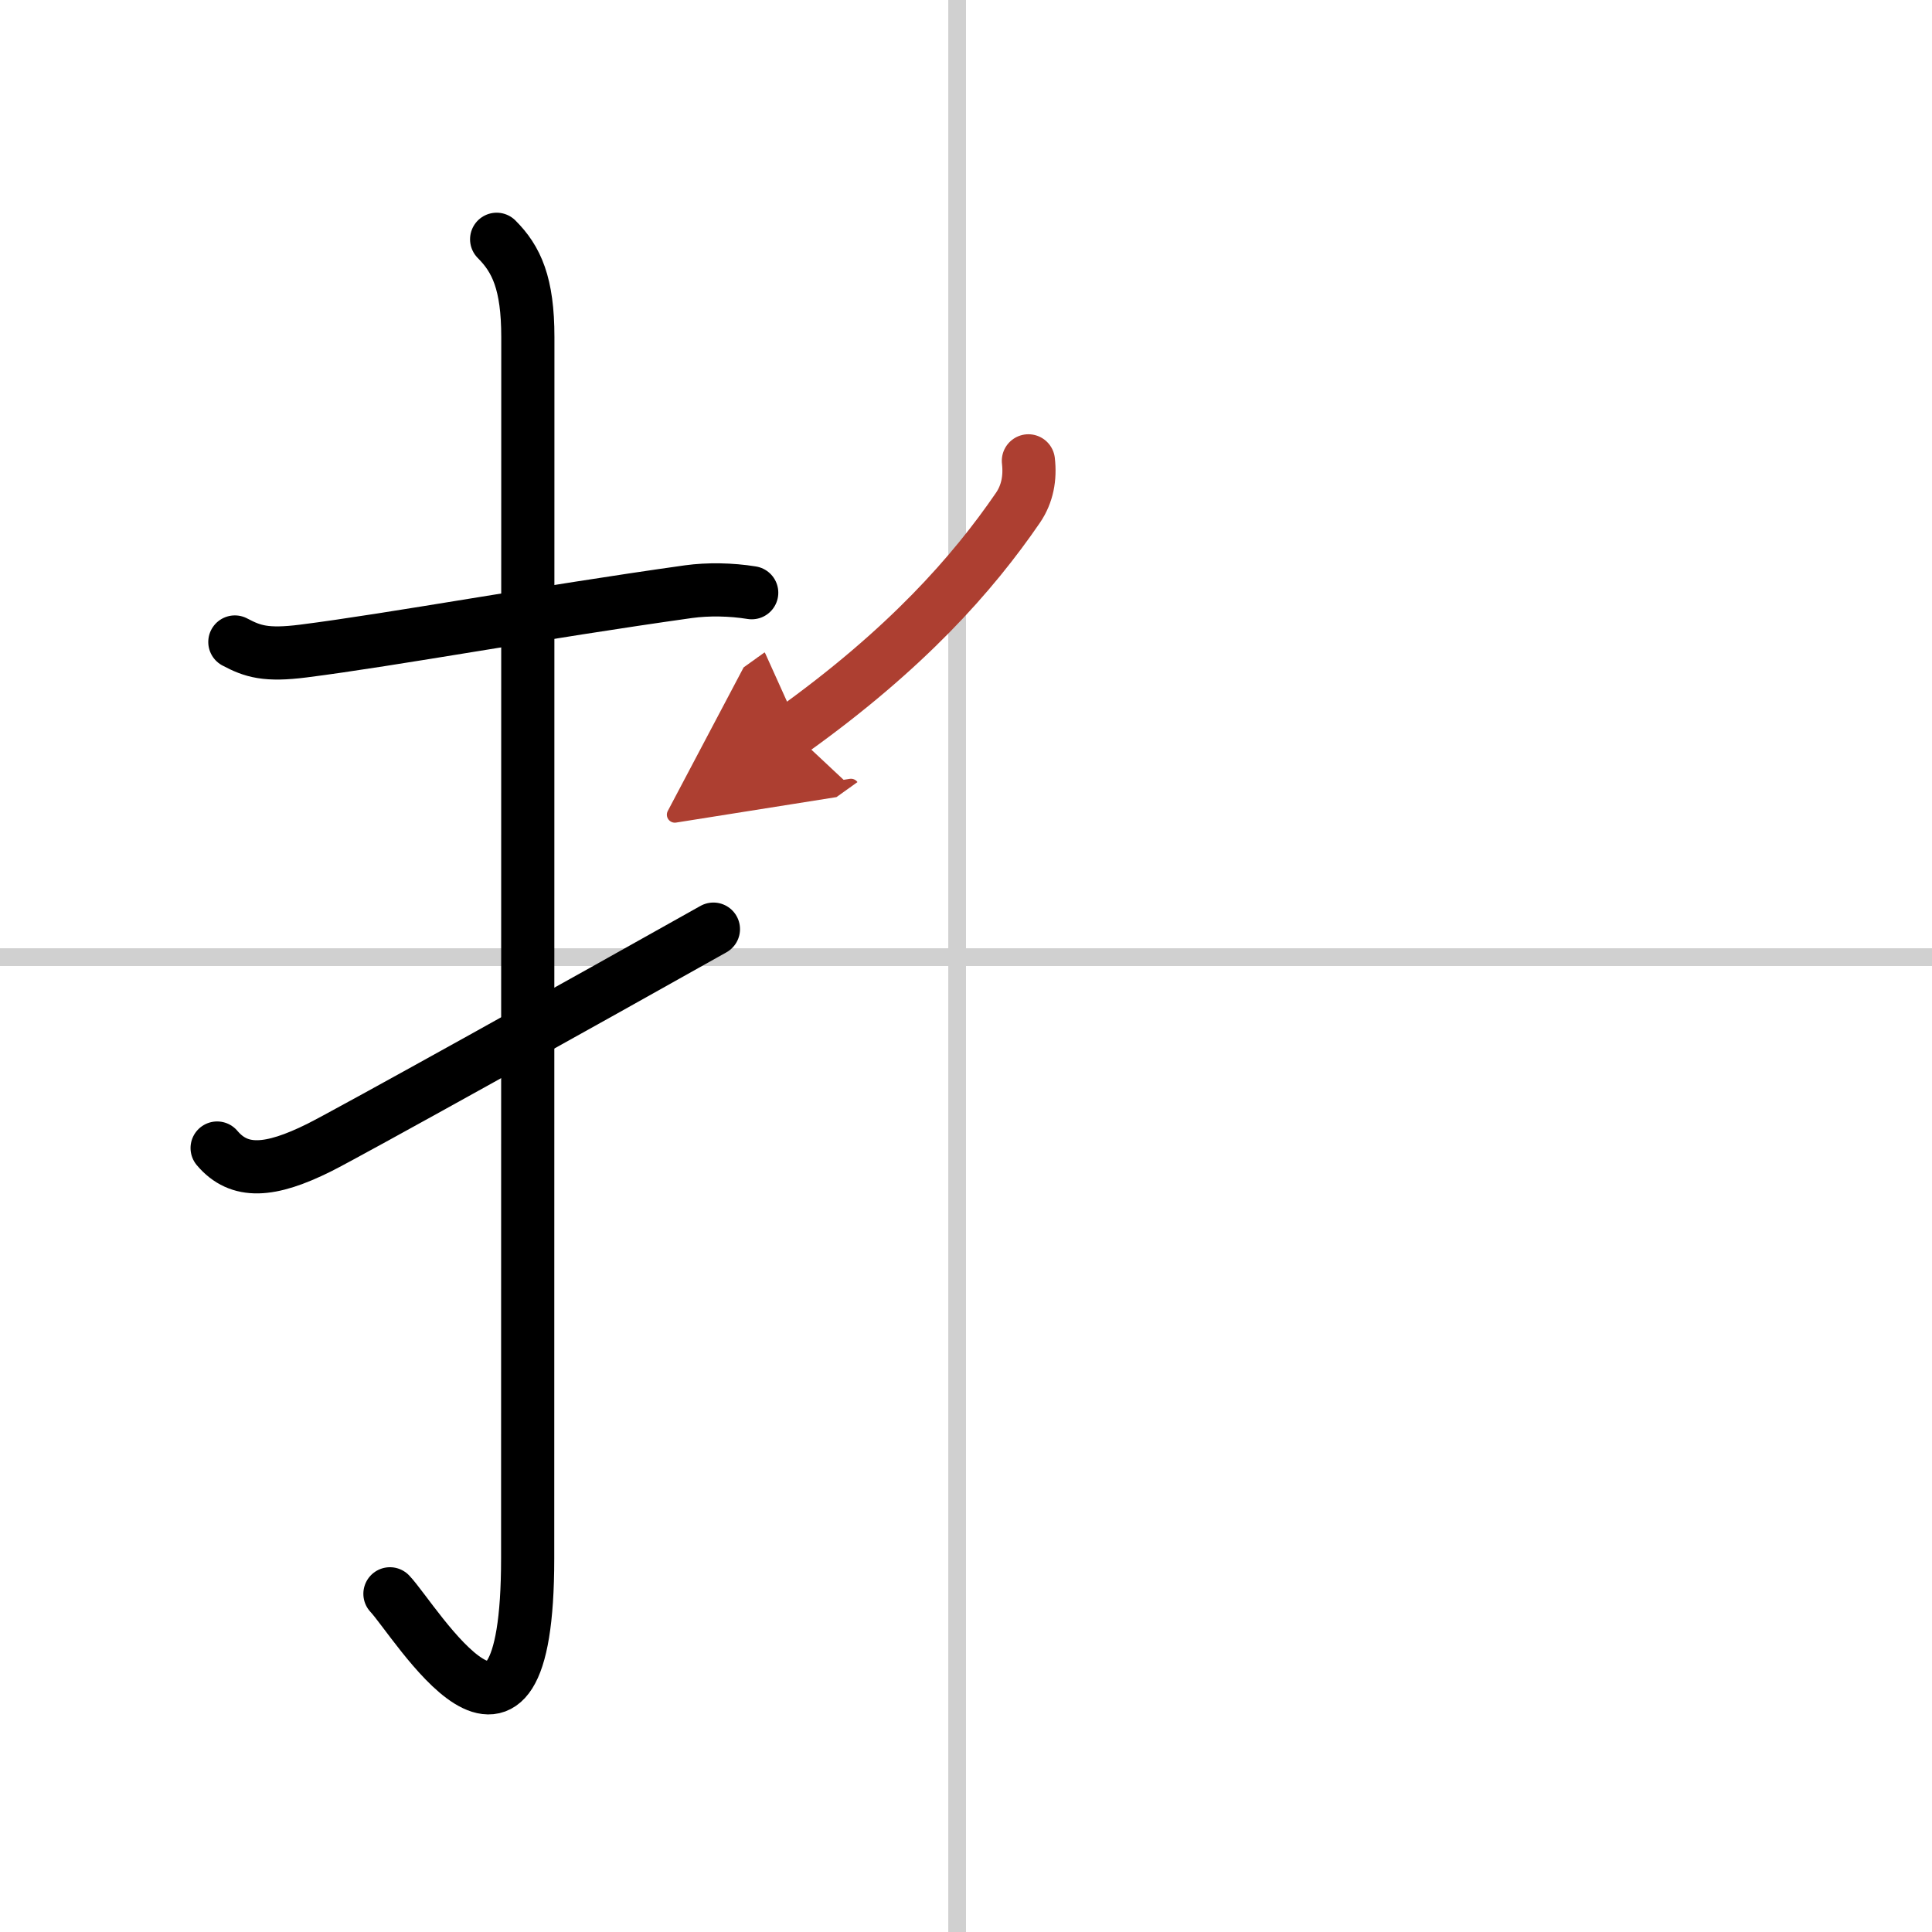 <svg width="400" height="400" viewBox="0 0 109 109" xmlns="http://www.w3.org/2000/svg"><defs><marker id="a" markerWidth="4" orient="auto" refX="1" refY="5" viewBox="0 0 10 10"><polyline points="0 0 10 5 0 10 1 5" fill="#ad3f31" stroke="#ad3f31"/></marker></defs><g fill="none" stroke="#000" stroke-linecap="round" stroke-linejoin="round" stroke-width="3"><rect width="100%" height="100%" fill="#fff" stroke="#fff"/><line x1="54" x2="54" y2="109" stroke="#d0d0d0" stroke-width="1"/><line x2="109" y1="54" y2="54" stroke="#d0d0d0" stroke-width="1"/><path d="m13.25 36.22c1 0.53 1.75 0.78 3.87 0.51 5.04-0.64 13.32-2.17 21.73-3.35 1.1-0.15 2.39-0.13 3.56 0.06"/><path d="m28.02 13.5c1.12 1.12 1.76 2.49 1.76 5.52 0 15.23-0.01 57.46-0.01 68.9 0 14.25-6.32 3.53-7.77 2"/><path d="m12.25 64.77c1.25 1.48 2.99 1.35 5.75-0.02 1.63-0.81 15.35-8.45 22.25-12.33"/><path d="m58.02 26c0.11 0.95-0.05 1.86-0.59 2.65-2.55 3.72-6.3 7.97-12.77 12.6" marker-end="url(#a)" stroke="#ad3f31"/></g></svg>
